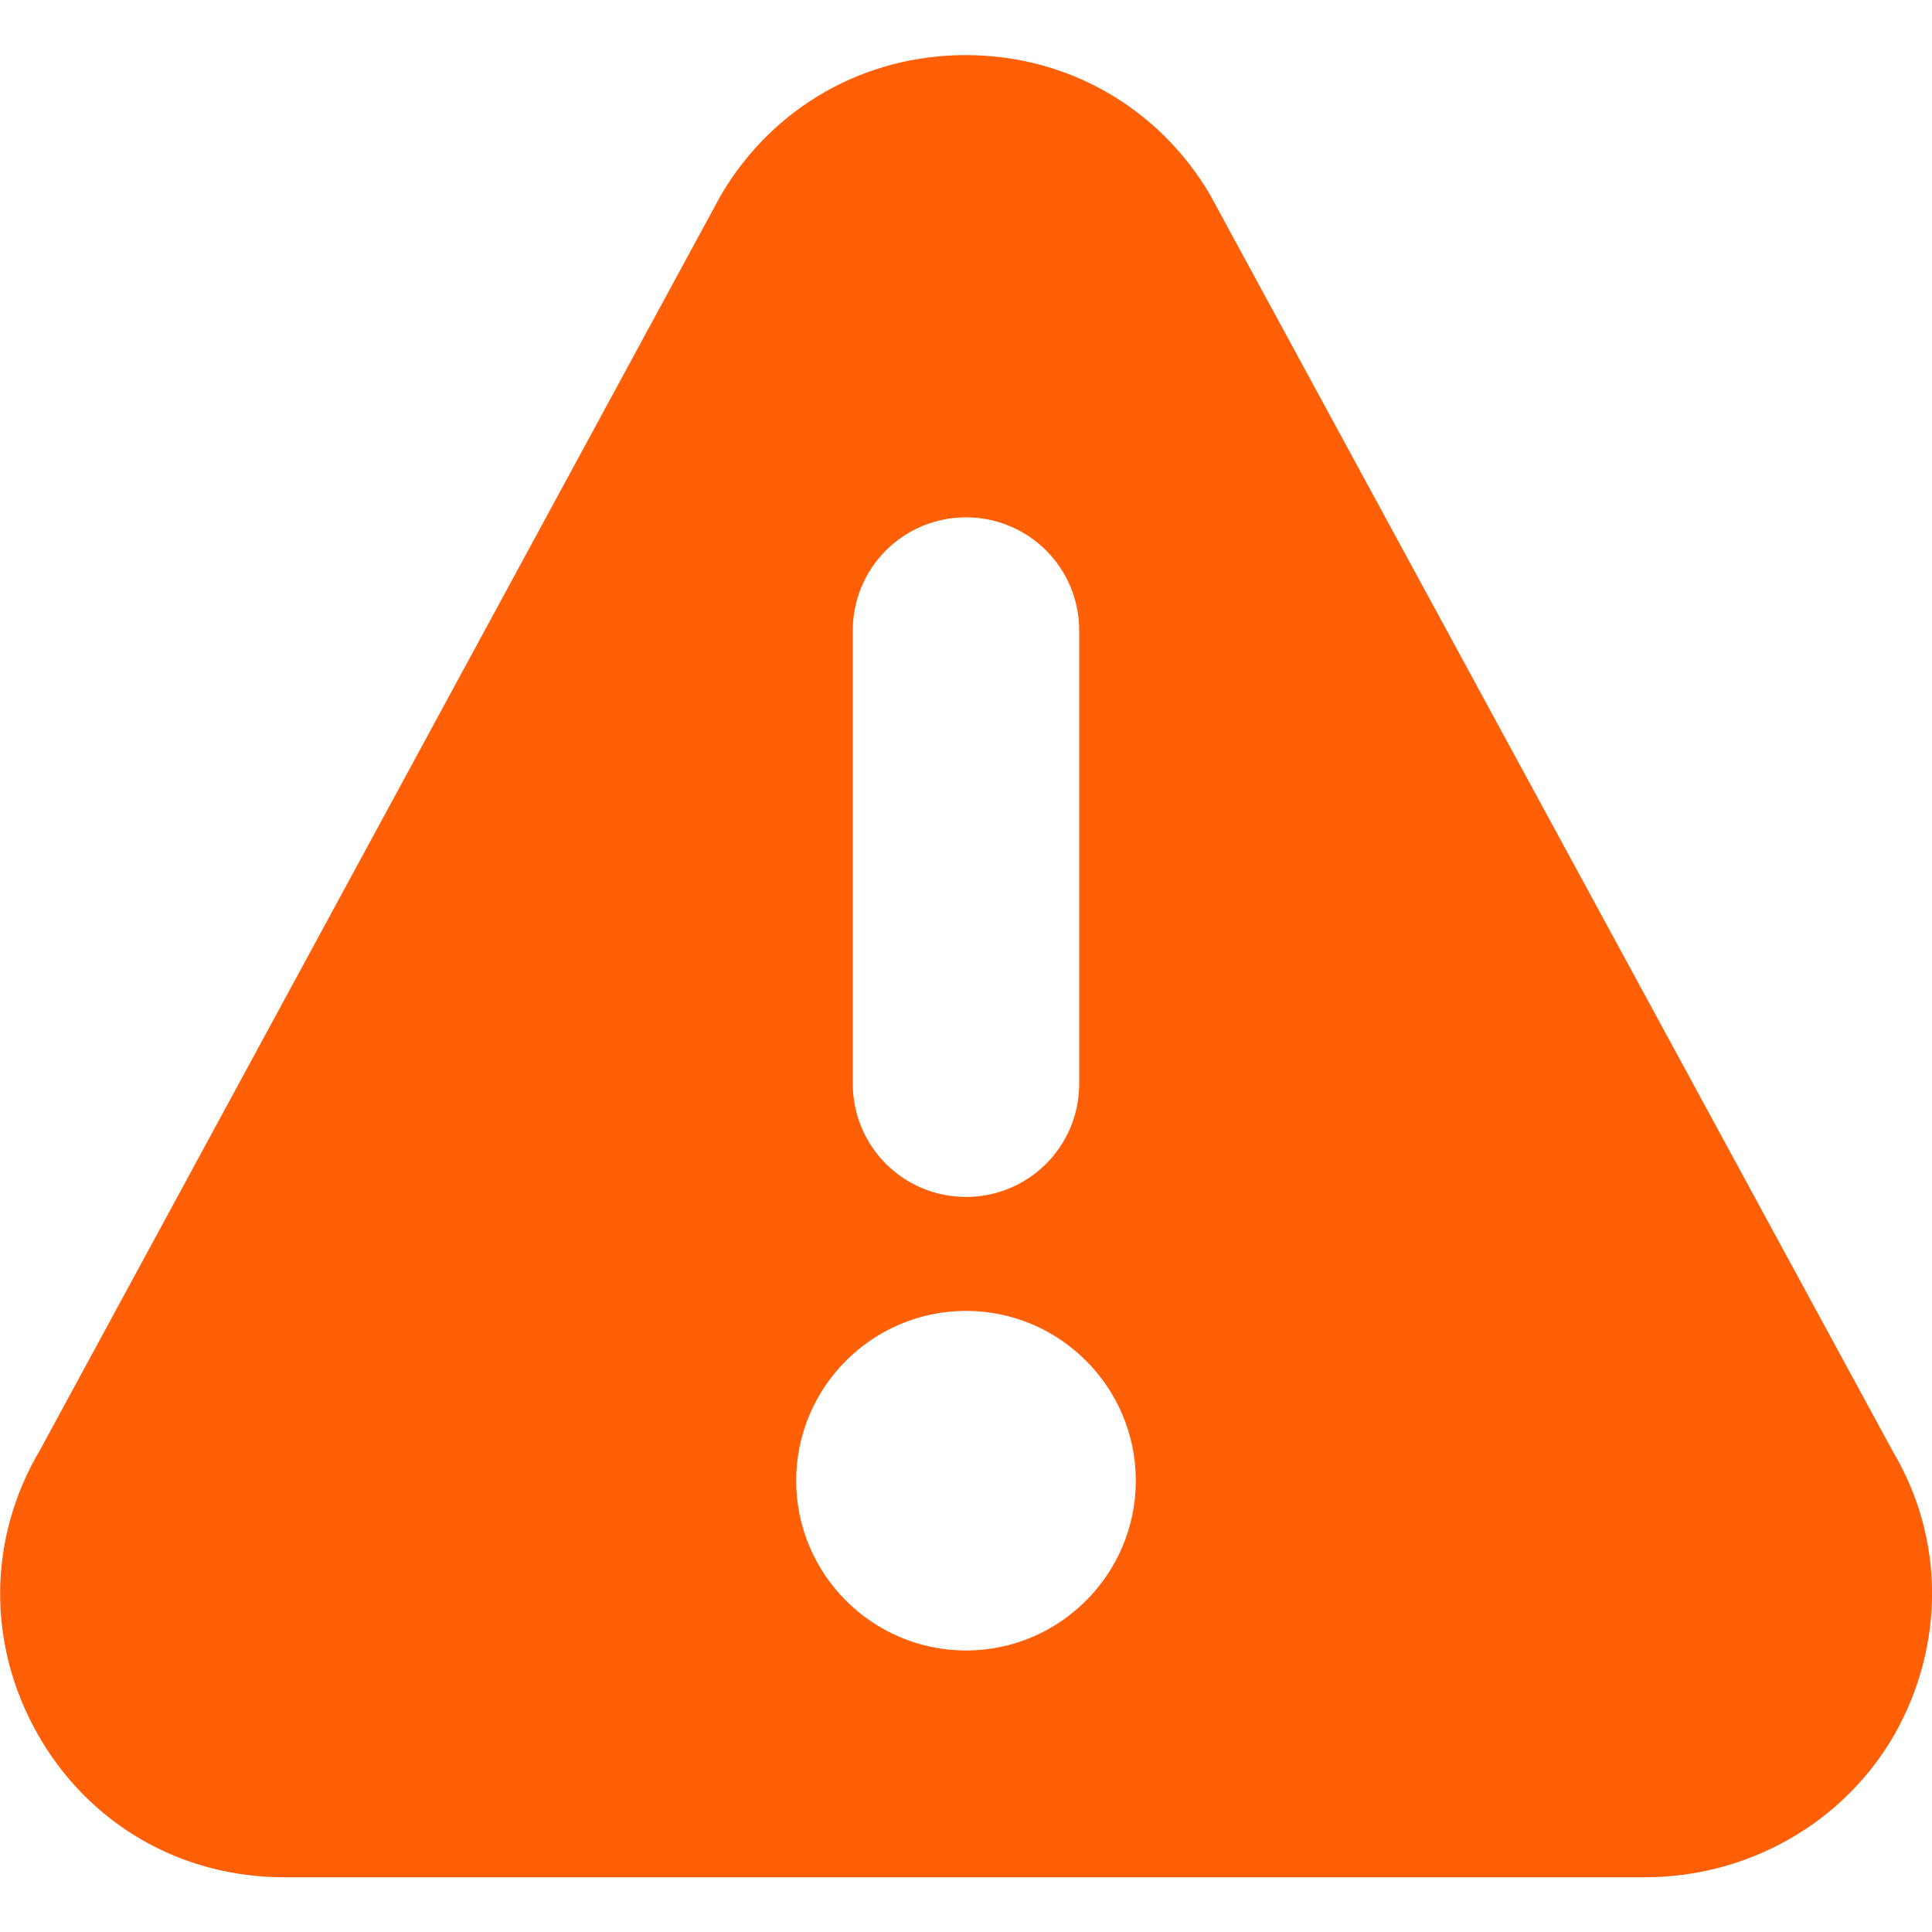 <?xml version="1.0" encoding="utf-8"?>
<!-- Generator: Adobe Illustrator 24.3.0, SVG Export Plug-In . SVG Version: 6.00 Build 0)  -->
<svg version="1.1" id="Capa_1" xmlns="http://www.w3.org/2000/svg" xmlns:xlink="http://www.w3.org/1999/xlink" x="0px" y="0px"
	 viewBox="0 0 512 512" style="enable-background:new 0 0 512 512;" xml:space="preserve">
<style type="text/css">
	.st0{fill:#FF5F07;}
</style>
<g>
	<g>
		<path class="st0" d="M501.6,384.6L320.5,51.3c-13.7-23-37.8-36.7-64.6-36.7s-50.9,13.7-64.6,36.7c-0.1,0.2-0.2,0.4-0.3,0.5
			L10.7,384.1c-14,23.5-14.2,51.7-0.7,75.5c13.5,23.8,37.9,37.9,65.3,37.9h360.5c27.3,0,52.7-14.2,66.3-37.9
			C515.5,435.8,515.3,407.6,501.6,384.6z M226,167.1c0-16.6,13.4-30,30-30c16.6,0,30,13.4,30,30v120.1c0,16.6-13.4,30-30,30
			s-30-13.4-30-30L226,167.1L226,167.1z M256,437.4c-24.8,0-45-20.2-45-45c0-24.8,20.2-45,45-45c24.8,0,45,20.2,45,45
			C301,417.2,280.8,437.4,256,437.4z"/>
	</g>
</g>
</svg>
